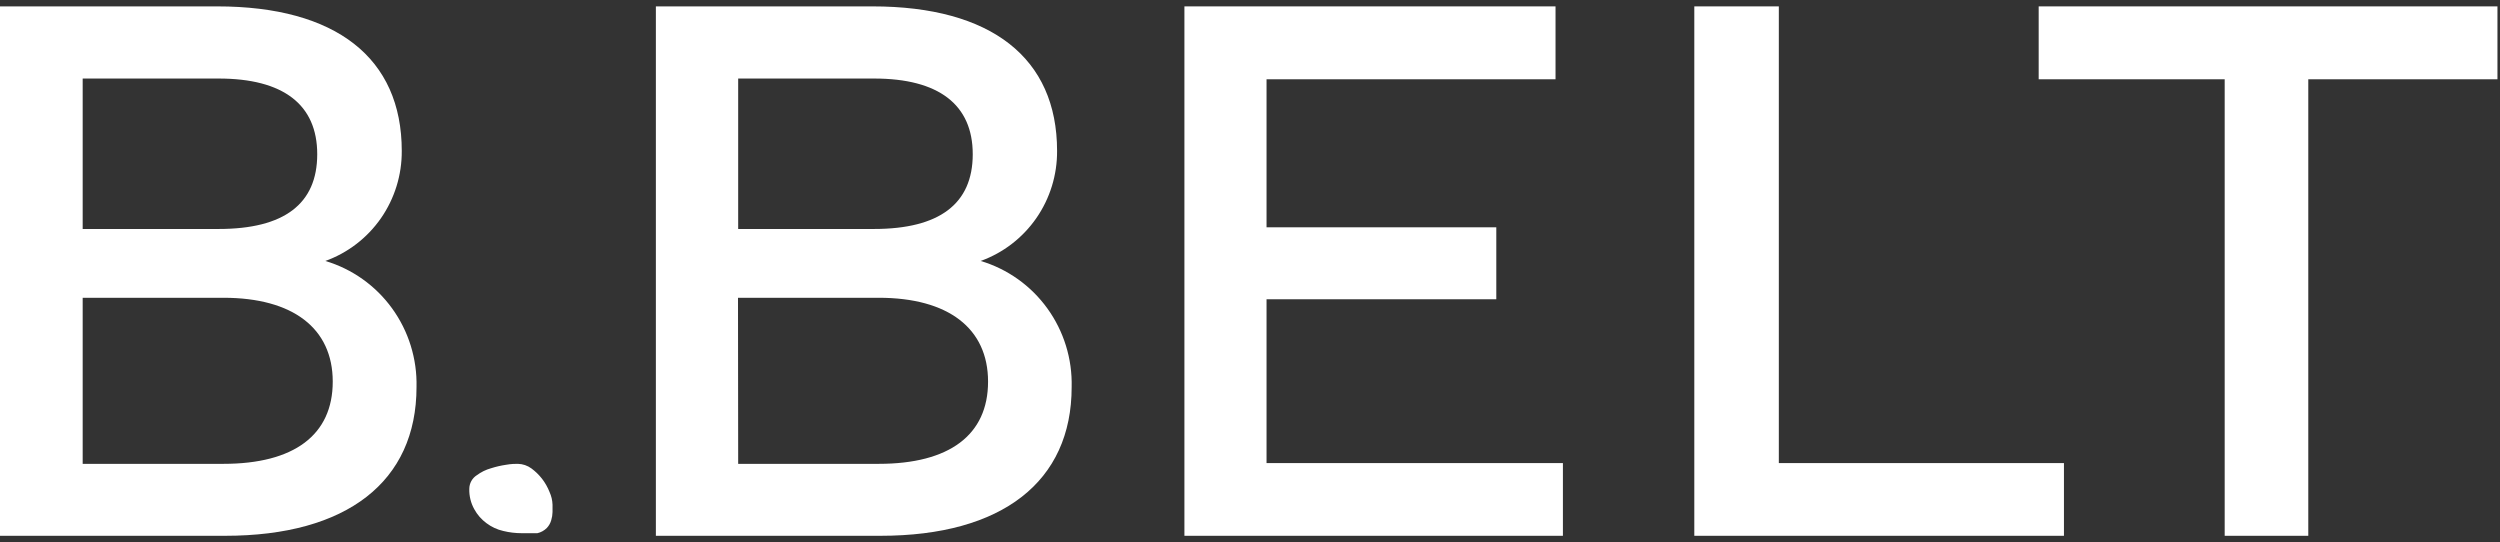 <svg width="166" height="36" viewBox="0 0 166 36" fill="none" xmlns="http://www.w3.org/2000/svg">
<rect x="0" y="0" width="166" height="36" fill="#333333" stroke="none"/>
<path d="M21.603 17.328C23.097 16.79 24.387 15.797 25.297 14.488C26.205 13.178 26.688 11.616 26.677 10.018C26.677 3.844 22.302 0.424 14.423 0.424H0V35.577H14.95C23.025 35.577 27.657 31.984 27.657 25.699C27.701 23.827 27.132 21.993 26.038 20.48C24.944 18.967 23.385 17.859 21.603 17.328ZM14.521 15.204H5.49V5.215H14.521C18.81 5.215 21.064 6.943 21.064 10.24C21.064 13.537 18.871 15.204 14.521 15.204ZM5.49 19.772H14.839C19.447 19.772 22.094 21.797 22.094 25.341C22.094 28.885 19.52 30.799 14.839 30.799H5.49V19.772Z" fill="white"/>
<path d="M65.117 17.328C66.61 16.79 67.901 15.797 68.81 14.488C69.719 13.178 70.201 11.616 70.19 10.018C70.19 3.844 65.815 0.424 57.936 0.424H43.55V35.577H58.463C66.538 35.577 71.158 31.984 71.158 25.699C71.205 23.828 70.638 21.994 69.546 20.481C68.454 18.968 66.897 17.859 65.117 17.328ZM58.034 15.204H49.015V5.215H58.046C62.323 5.215 64.59 6.943 64.59 10.24C64.59 13.537 62.372 15.204 58.034 15.204ZM49.003 19.772H58.352C62.96 19.772 65.607 21.797 65.607 25.341C65.607 28.885 63.033 30.799 58.352 30.799H49.015L49.003 19.772Z" fill="white"/>
<path d="M84.098 19.871H99.354V15.093H84.098V5.264H103.287V0.424H78.645V35.577H103.777V30.749H84.098V19.871Z" fill="white"/>
<path d="M118.114 0.424H112.502V35.577H137.046V30.749H118.114V0.424Z" fill="white"/>
<path d="M135.368 0.424V5.264H147.719V35.577H153.27V5.264H165.831V0.424H135.368Z" fill="white"/>
<path d="M35.989 31.787C35.787 31.53 35.553 31.302 35.291 31.107C35.028 30.913 34.711 30.805 34.384 30.799C34.2 30.799 33.955 30.799 33.612 30.86C33.267 30.91 32.927 30.989 32.595 31.095C32.26 31.189 31.944 31.344 31.664 31.552C31.512 31.648 31.386 31.78 31.298 31.938C31.21 32.095 31.163 32.273 31.161 32.453C31.147 32.928 31.261 33.398 31.492 33.812C31.691 34.177 31.967 34.493 32.301 34.738C32.632 34.988 33.012 35.165 33.416 35.256C33.817 35.355 34.229 35.405 34.642 35.404H35.168H35.462H35.683C35.919 35.35 36.136 35.23 36.308 35.059C36.447 34.913 36.548 34.734 36.602 34.54C36.656 34.364 36.685 34.181 36.688 33.997C36.688 33.824 36.688 33.663 36.688 33.515C36.679 33.225 36.612 32.939 36.492 32.675C36.367 32.357 36.198 32.057 35.989 31.787Z" fill="white"/>
</svg>
